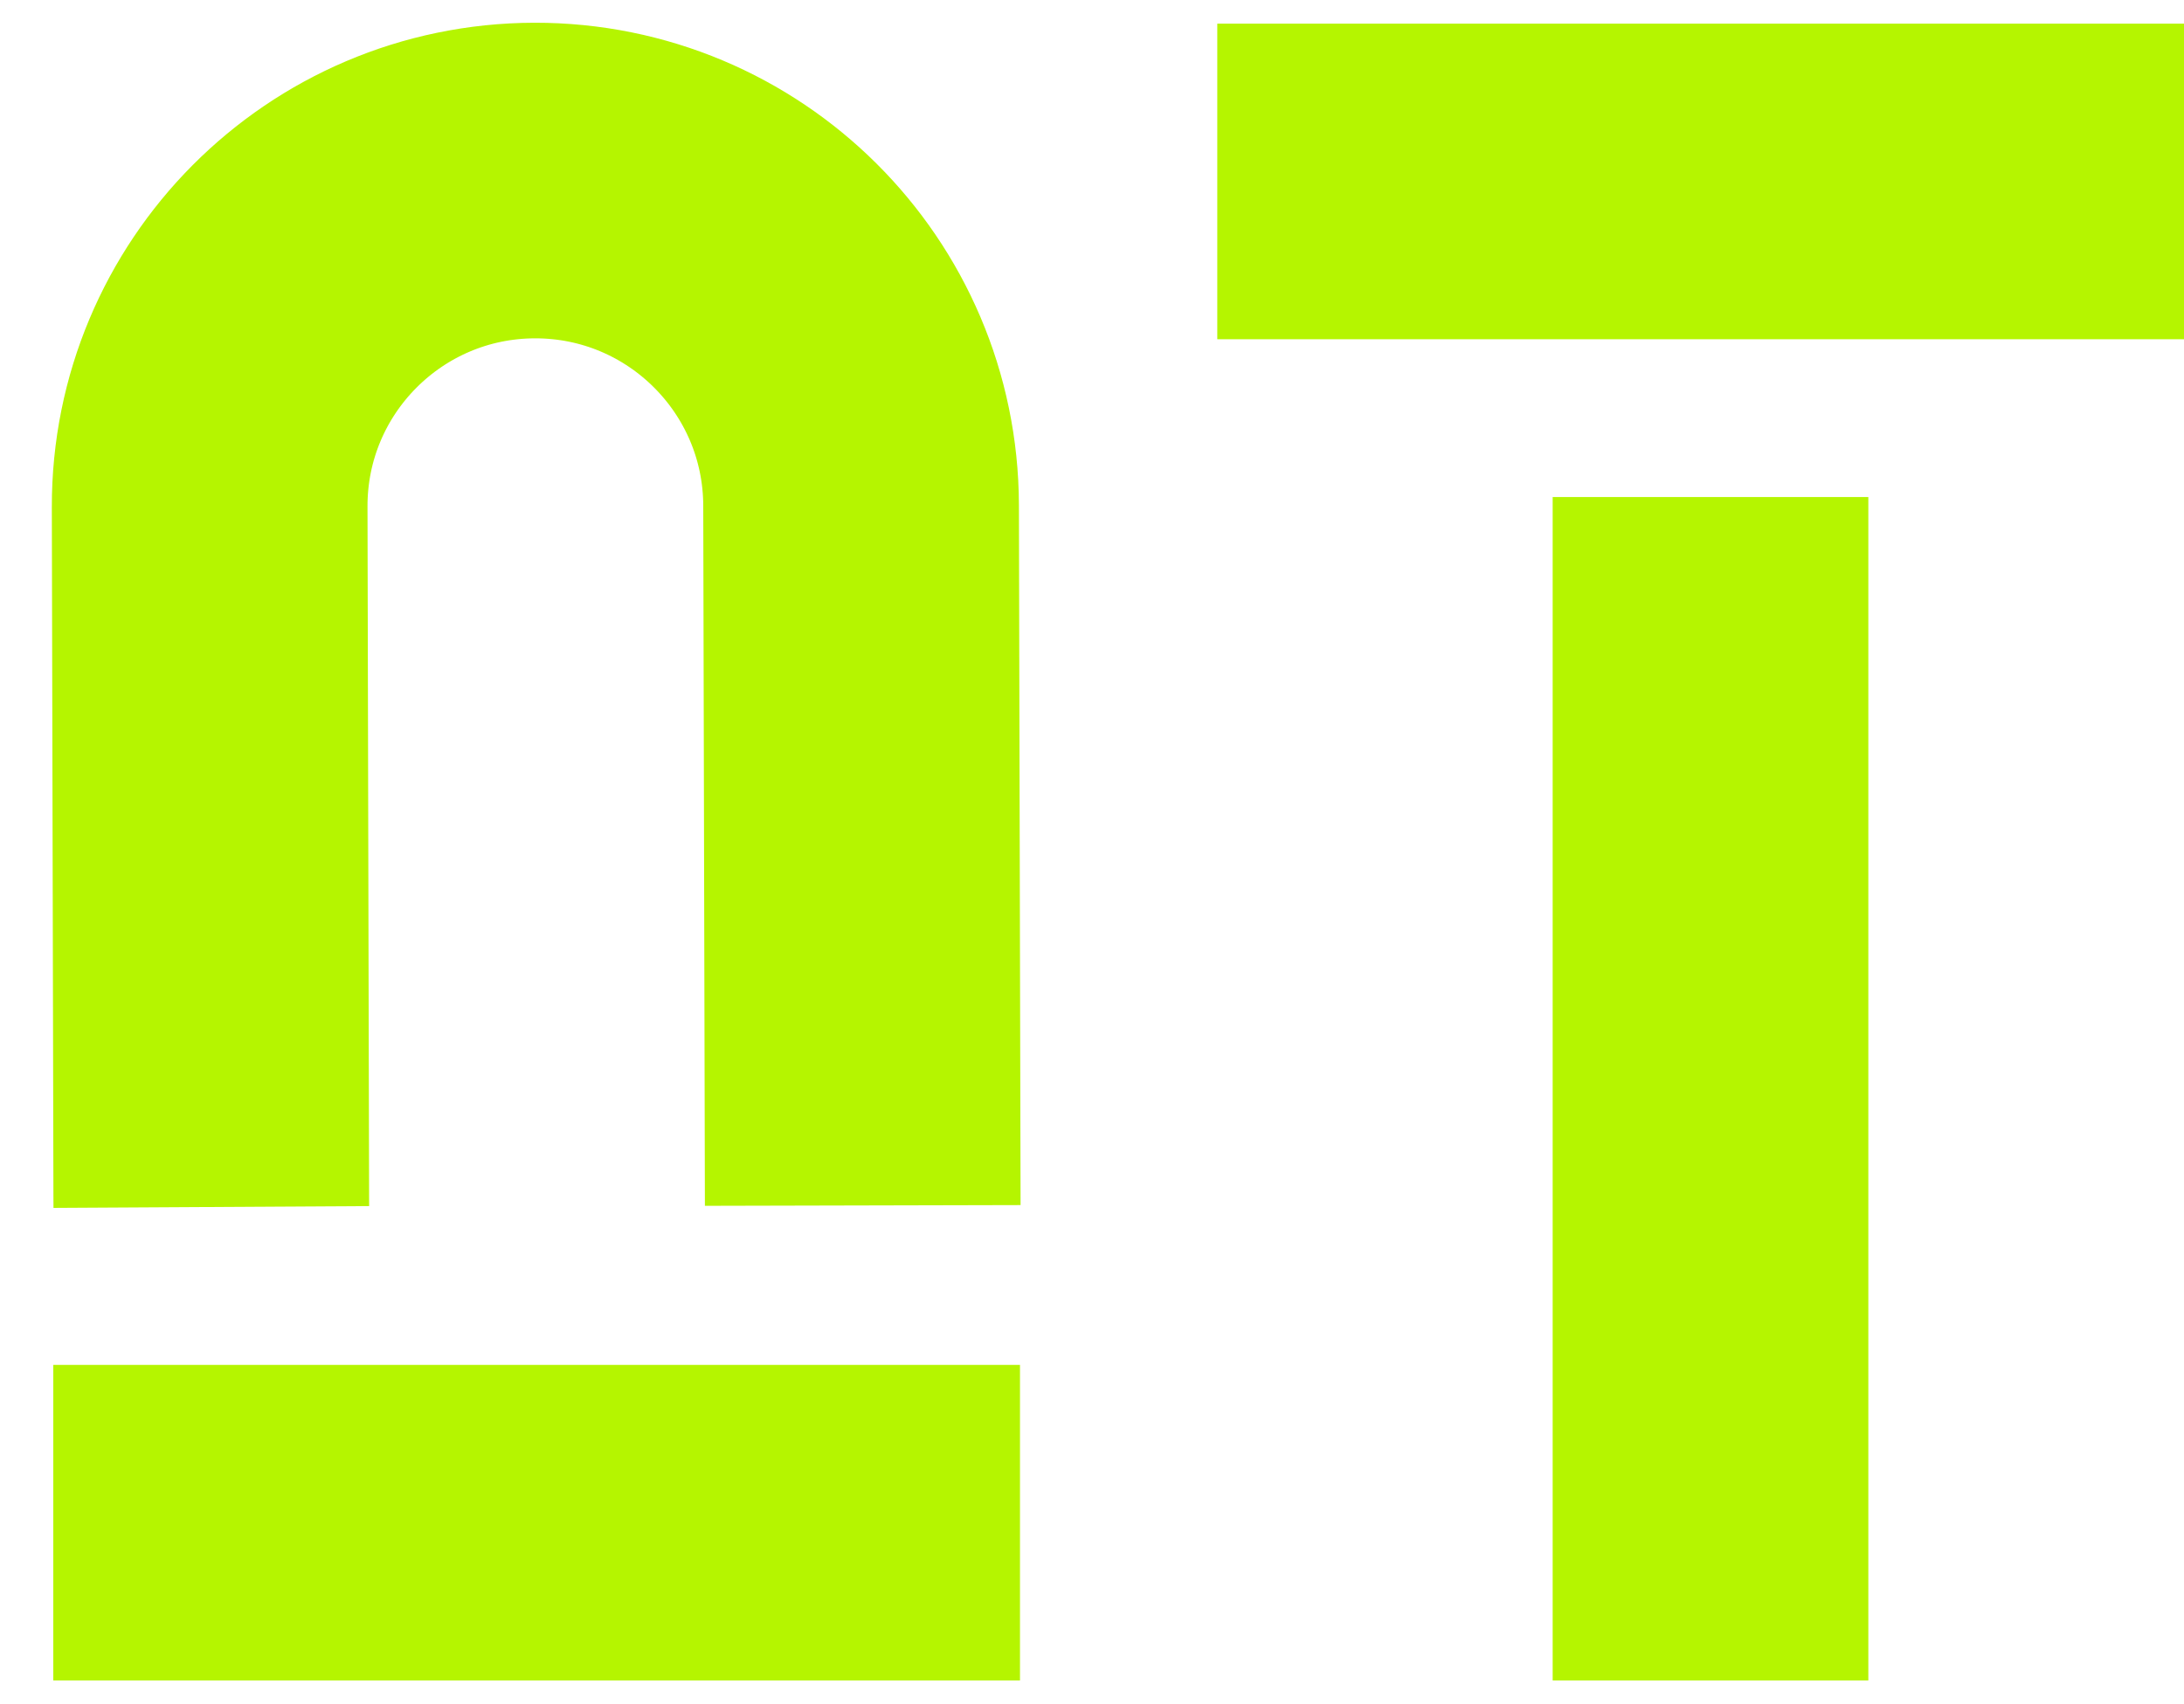 <svg width="41" height="32" viewBox="0 0 41 32" fill="none" xmlns="http://www.w3.org/2000/svg">
<path d="M3.967 22.664L3.966 22.486L3.936 9.519C3.928 6.142 6.659 3.398 10.036 3.39V3.39C13.413 3.383 16.157 6.114 16.165 9.491L16.196 22.635" stroke="#B5F500" stroke-width="5.926"/>
<rect x="1" y="25.629" width="18.148" height="5.926" fill="#B5F500"/>
<rect x="35.074" y="9.333" width="22.222" height="5.926" transform="rotate(90 35.074 9.333)" fill="#B5F500"/>
<rect x="22.852" y="0.444" width="18.148" height="5.926" fill="#B5F500"/>
</svg>
